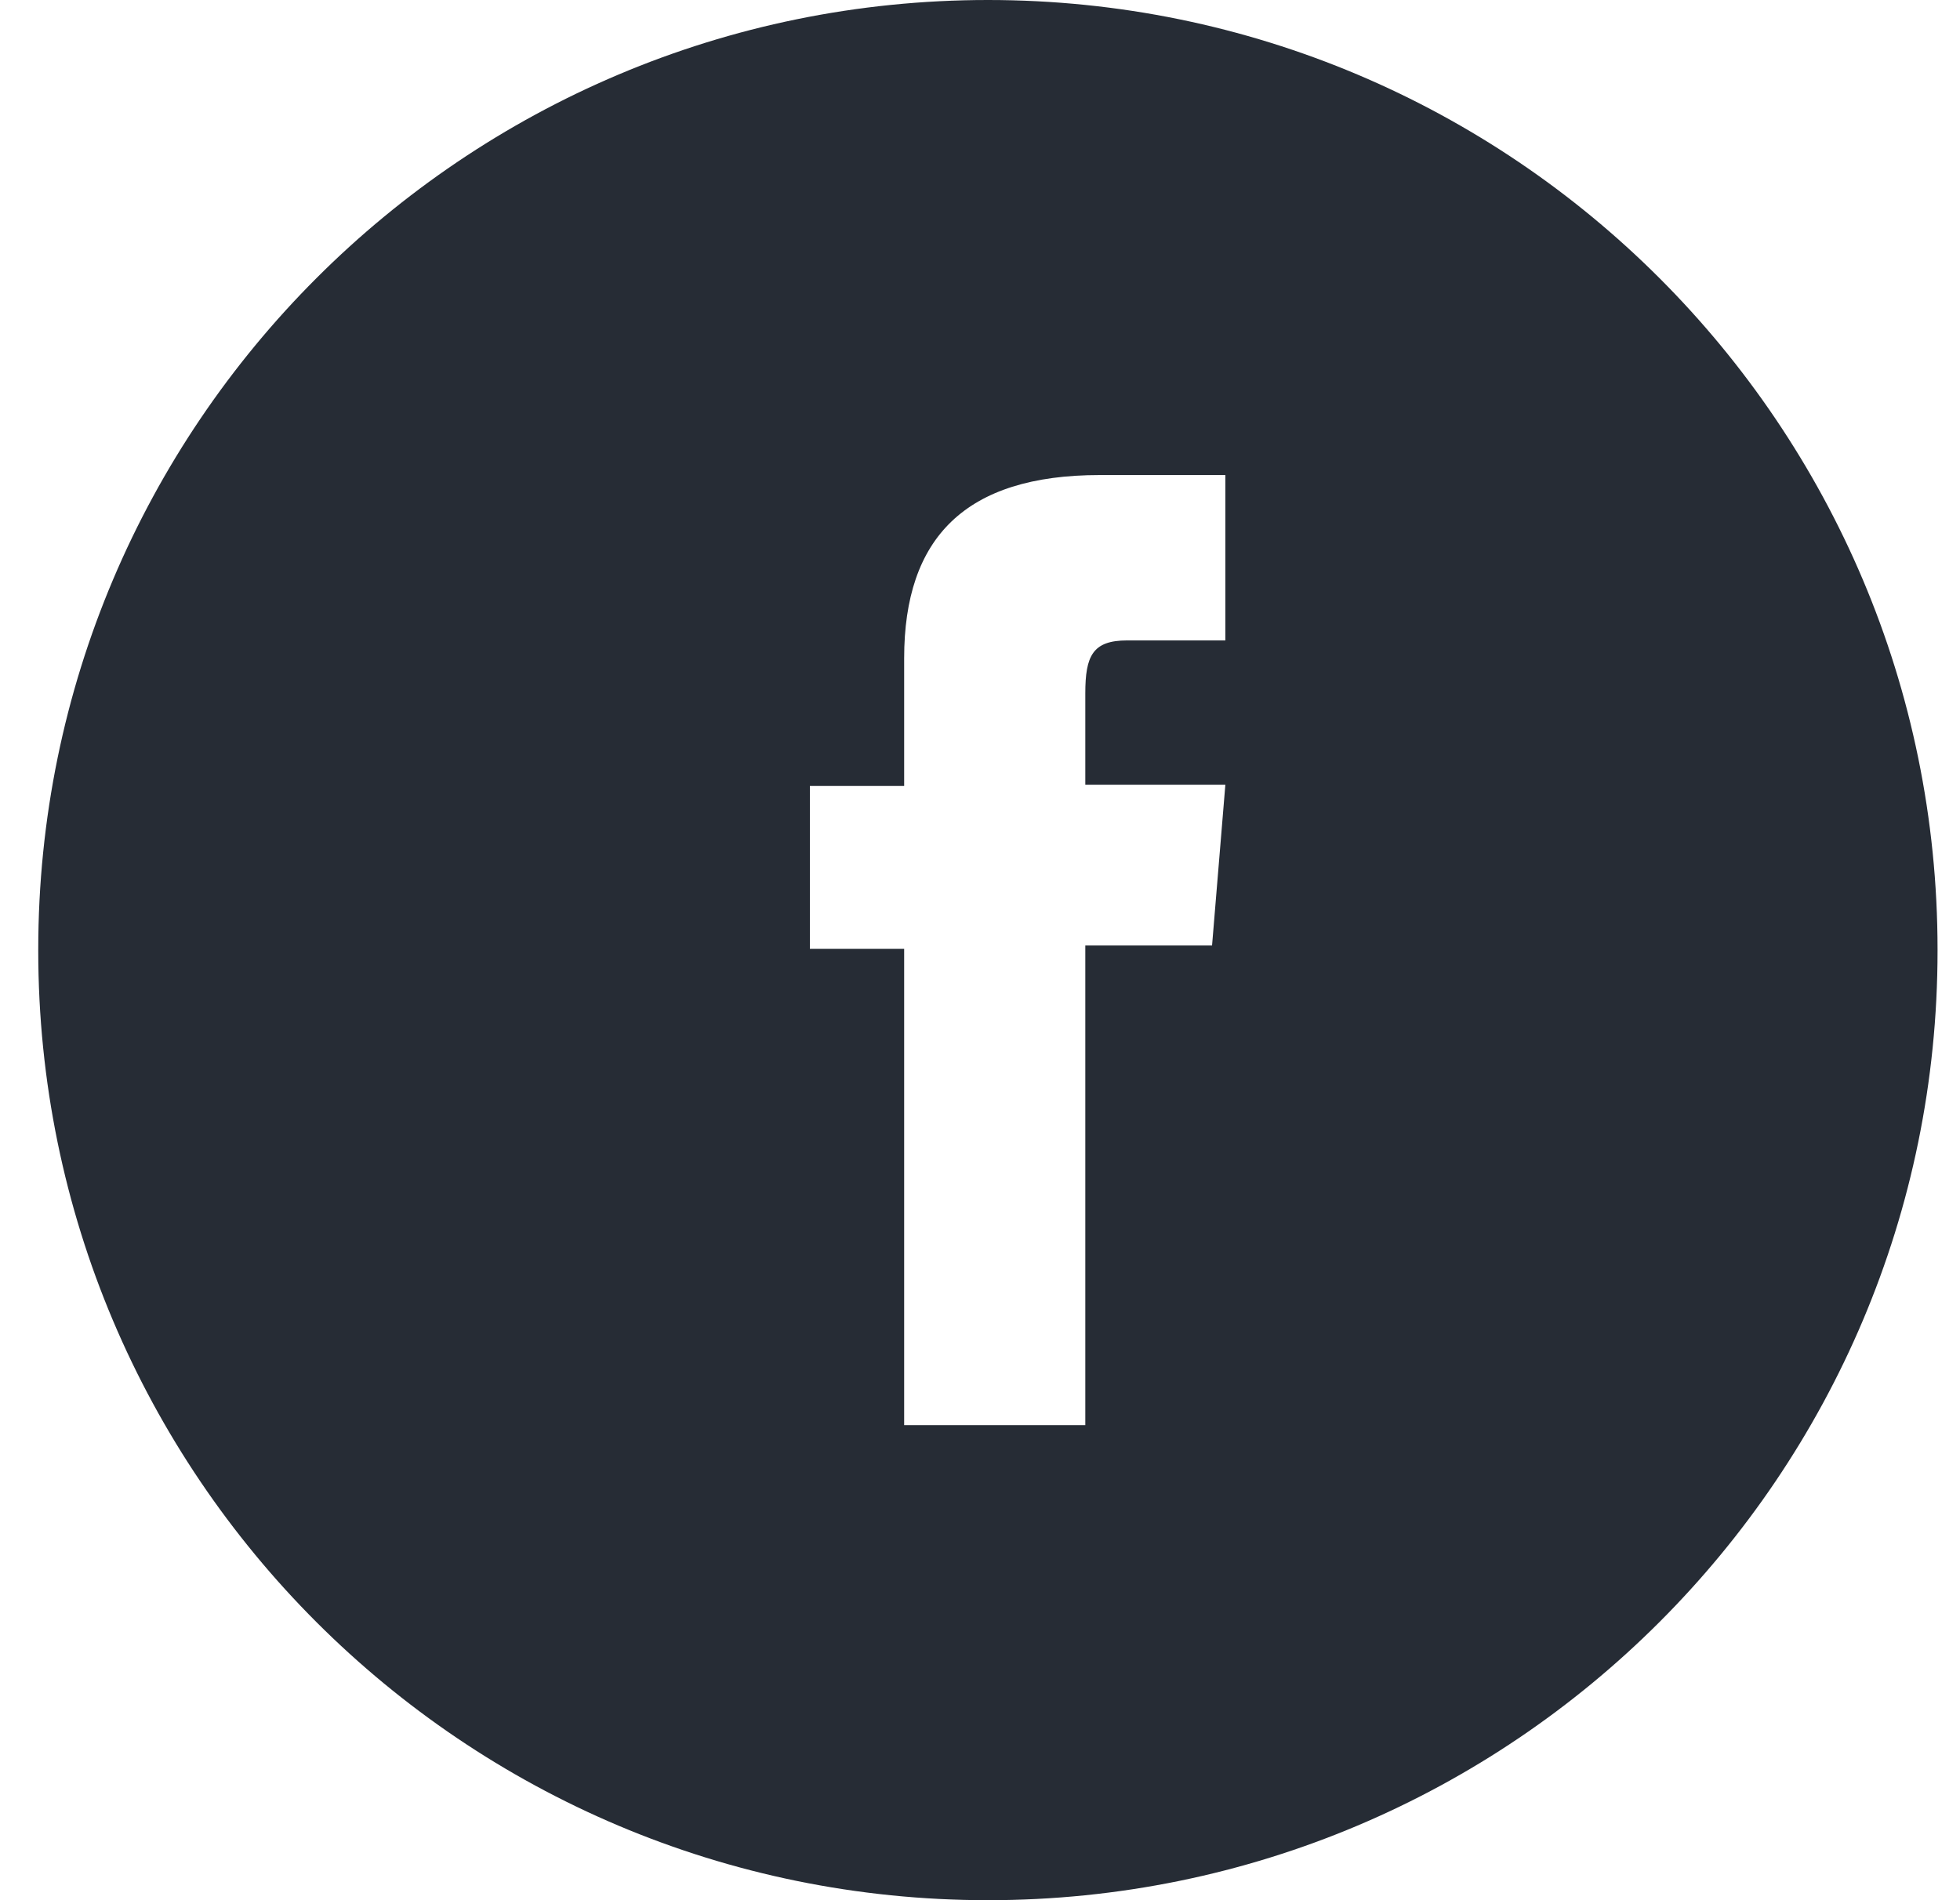 <svg xmlns="http://www.w3.org/2000/svg" width="33" height="32" viewBox="0 0 33 32">
    <path fill="#262C35" fill-rule="evenodd" d="M16.634 0c8.83 0 15.988 7.158 15.988 15.989v.022c0 8.83-7.158 15.989-15.988 15.989-8.83 0-15.99-7.158-15.99-15.989v-.022C.645 7.159 7.805 0 16.635 0zm3.997 8h-2.115c-2.265 0-3.293 1.058-3.293 3.084v2.152h-1.587v2.743h1.587V24h3.05v-8.077h2.134l.224-2.708h-2.358v-1.539c0-.633.125-.891.705-.891h1.653V8z"/>
</svg>

